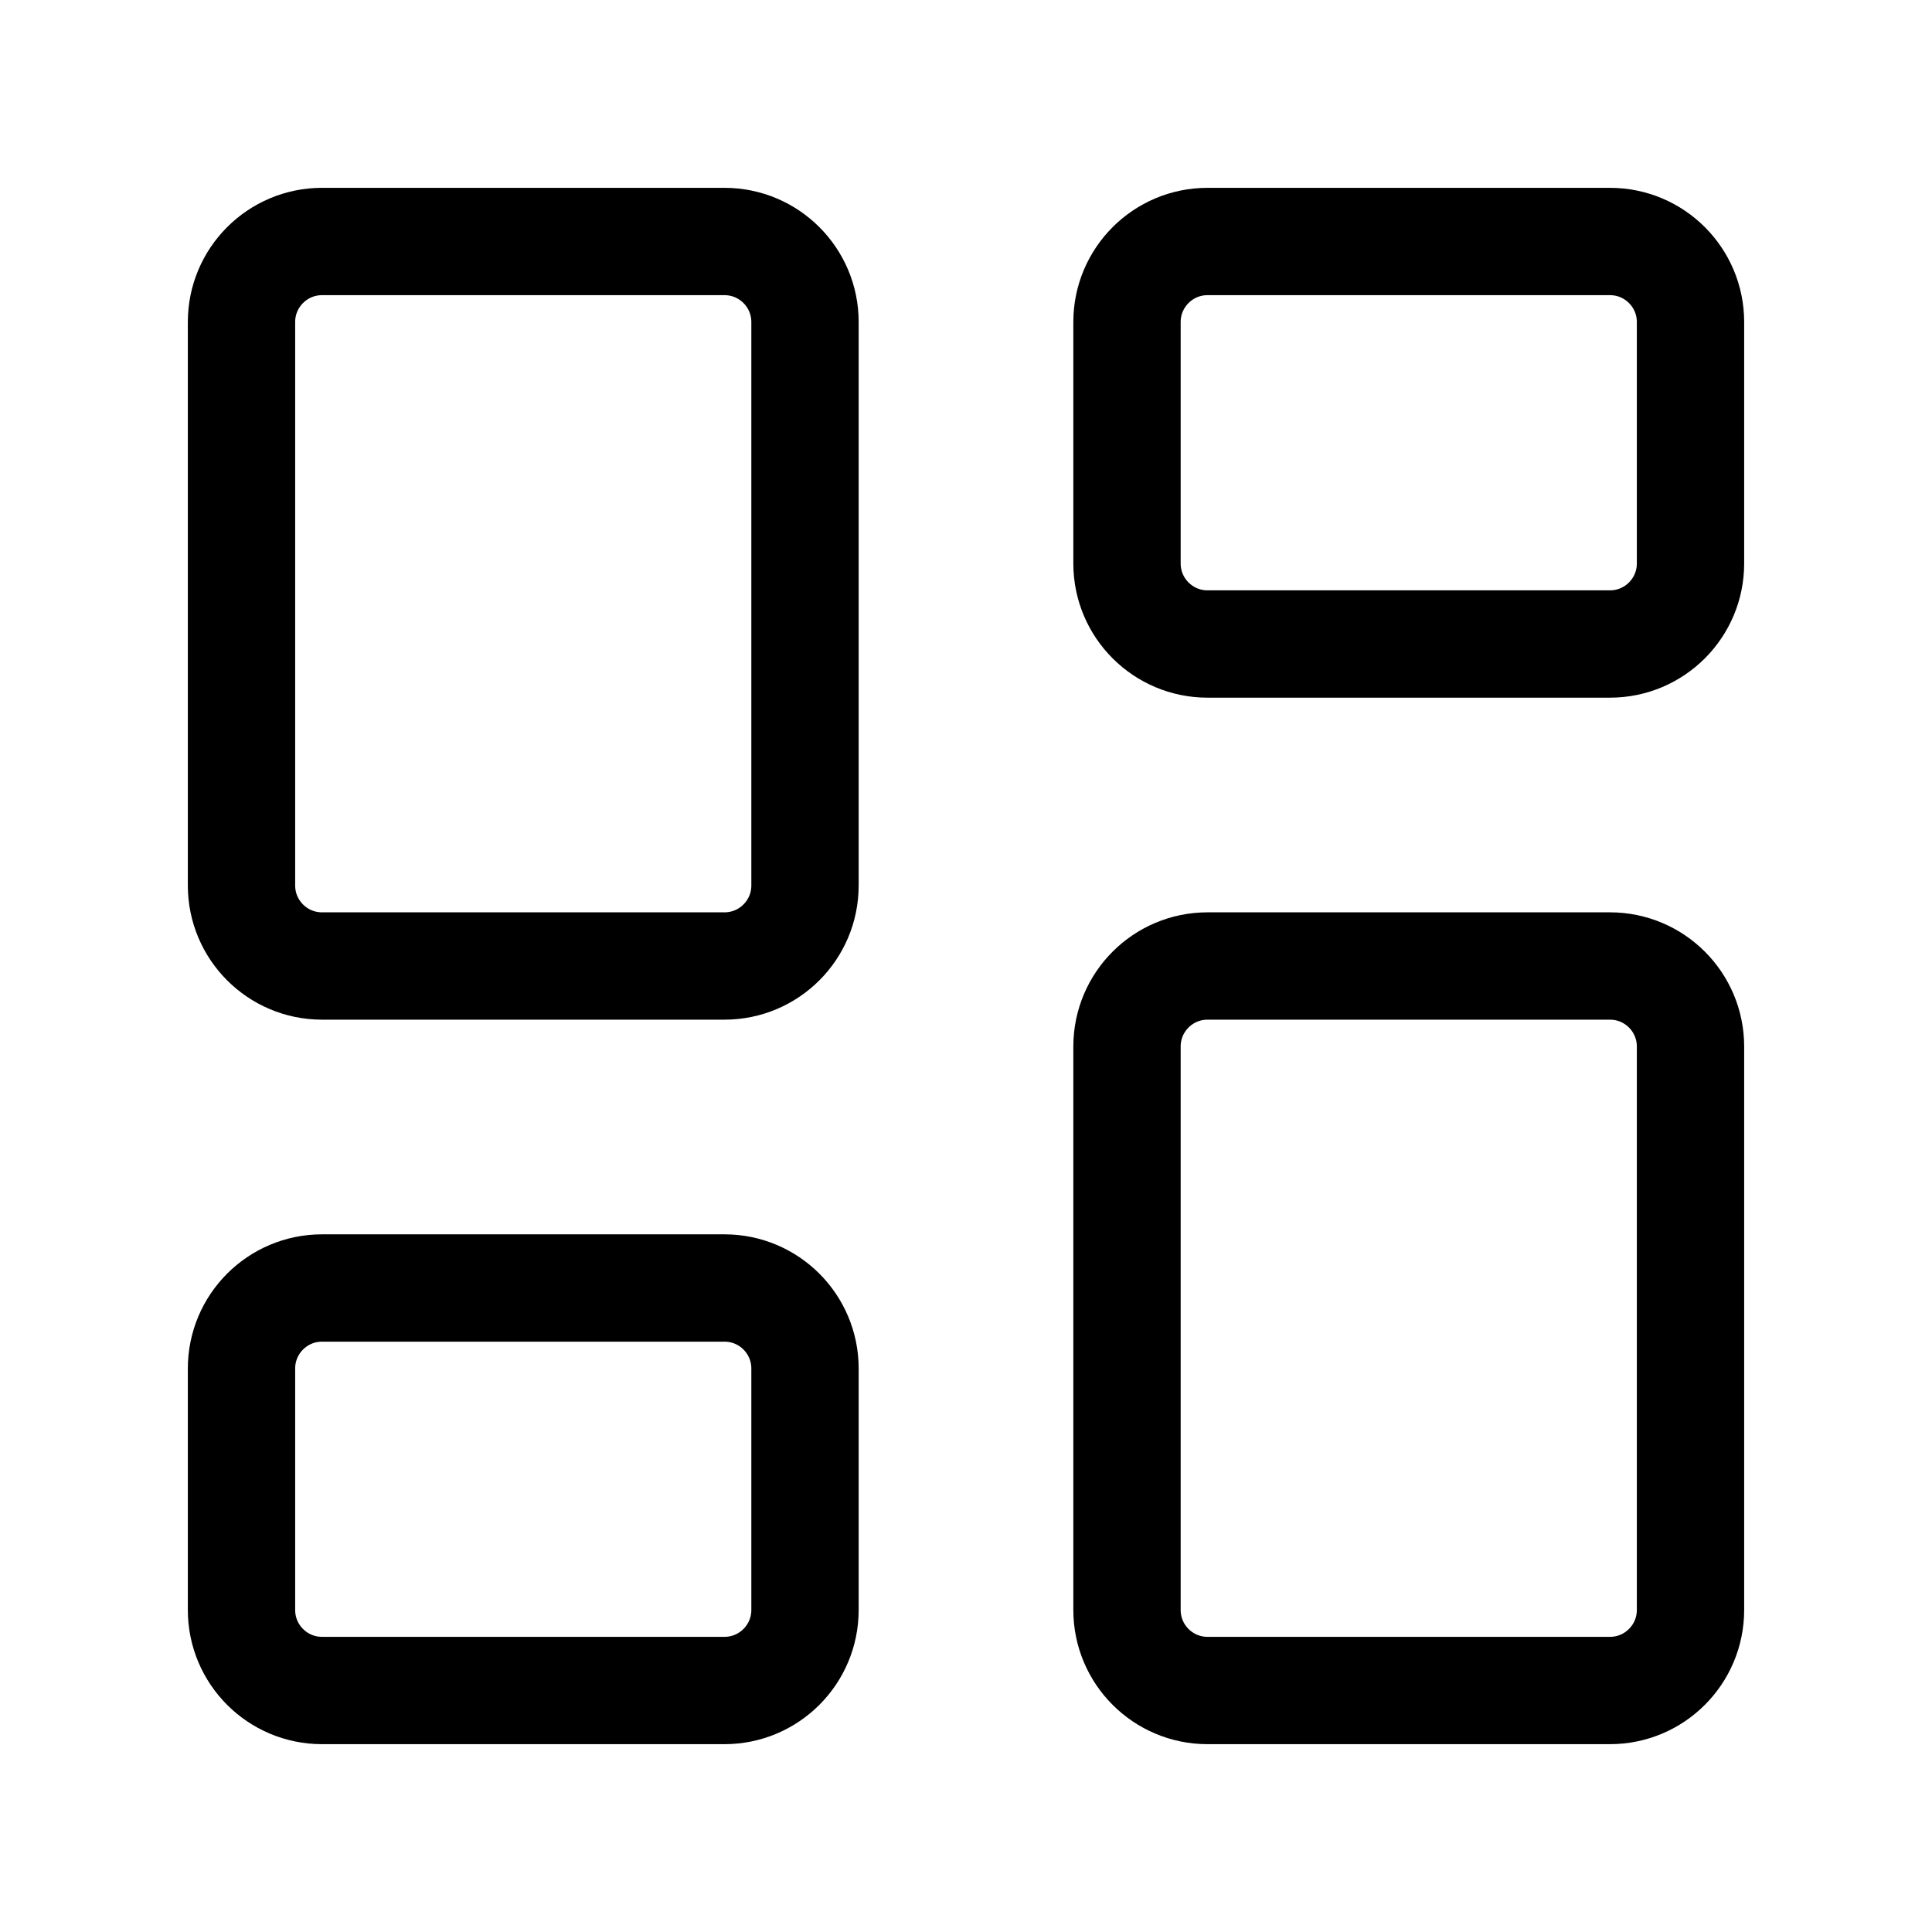 <svg width="36" height="36" viewBox="0 0 36 36" fill="none" xmlns="http://www.w3.org/2000/svg">
<g id="Frame">
<path id="Vector" d="M13.5 4.5H6C5.172 4.5 4.5 5.172 4.5 6V16.5C4.5 17.328 5.172 18 6 18H13.5C14.328 18 15 17.328 15 16.5V6C15 5.172 14.328 4.5 13.5 4.5Z" stroke="black" stroke-width="2" stroke-linecap="round" stroke-linejoin="round"/>
<path id="Vector_2" d="M30 4.5H22.5C21.672 4.5 21 5.172 21 6V10.5C21 11.328 21.672 12 22.5 12H30C30.828 12 31.5 11.328 31.5 10.5V6C31.5 5.172 30.828 4.5 30 4.5Z" stroke="black" stroke-width="2" stroke-linecap="round" stroke-linejoin="round"/>
<path id="Vector_3" d="M30 18H22.5C21.672 18 21 18.672 21 19.5V30C21 30.828 21.672 31.5 22.5 31.5H30C30.828 31.5 31.5 30.828 31.5 30V19.5C31.5 18.672 30.828 18 30 18Z" stroke="black" stroke-width="2" stroke-linecap="round" stroke-linejoin="round"/>
<path id="Vector_4" d="M13.5 24H6C5.172 24 4.5 24.672 4.5 25.5V30C4.5 30.828 5.172 31.5 6 31.5H13.5C14.328 31.5 15 30.828 15 30V25.5C15 24.672 14.328 24 13.5 24Z" stroke="black" stroke-width="2" stroke-linecap="round" stroke-linejoin="round"/>
</g>
</svg>
